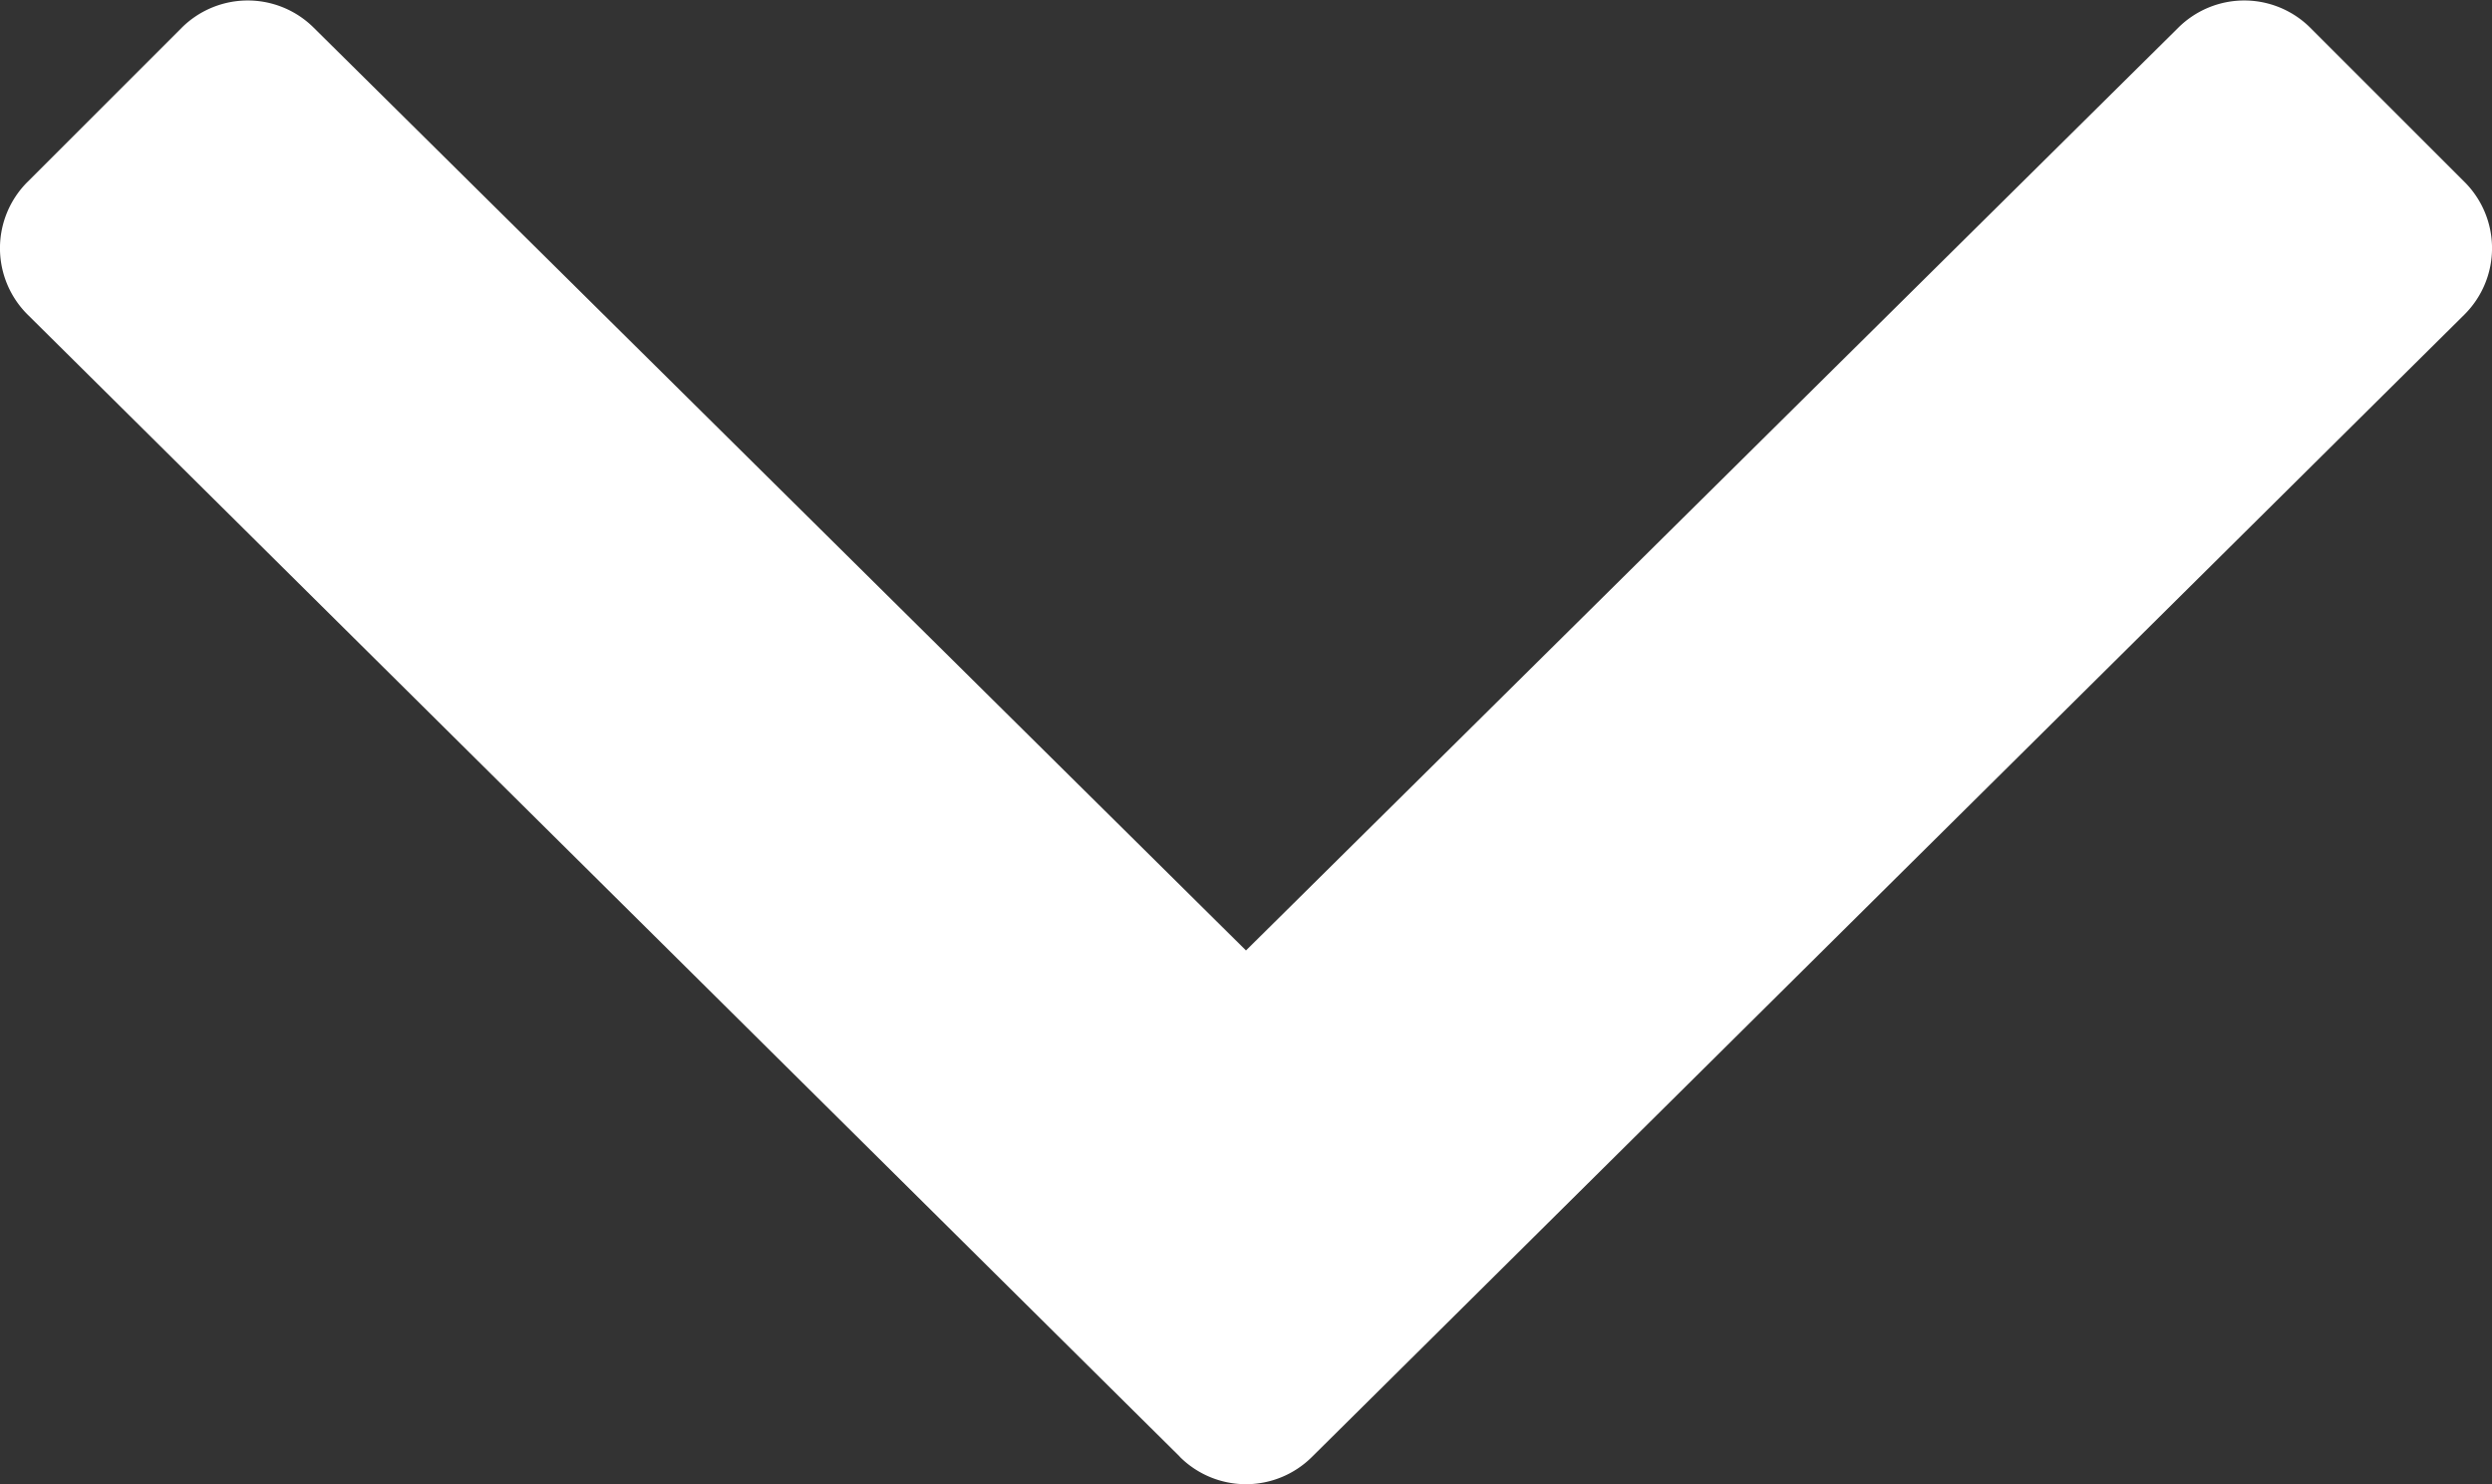 <svg xmlns="http://www.w3.org/2000/svg" width="19.63" height="11.694" viewBox="0 0 19.63 11.694">
  <rect x="0" y="0" width="19.63" height="11.694" fill="#333333" stroke="none"/>
  <path id="Path_1808" data-name="Path 1808" d="M-366.731,158.152l-9.078-9a.737.737,0,0,1,0-1.043l1.214-1.214a.737.737,0,0,1,1.043,0l7.342,7.268,7.342-7.268a.737.737,0,0,1,1.043,0l1.214,1.214a.737.737,0,0,1,0,1.043l-9.078,9a.737.737,0,0,1-1.043,0Z" transform="translate(376.025 -146.675)" fill="#fff"/>
</svg>
